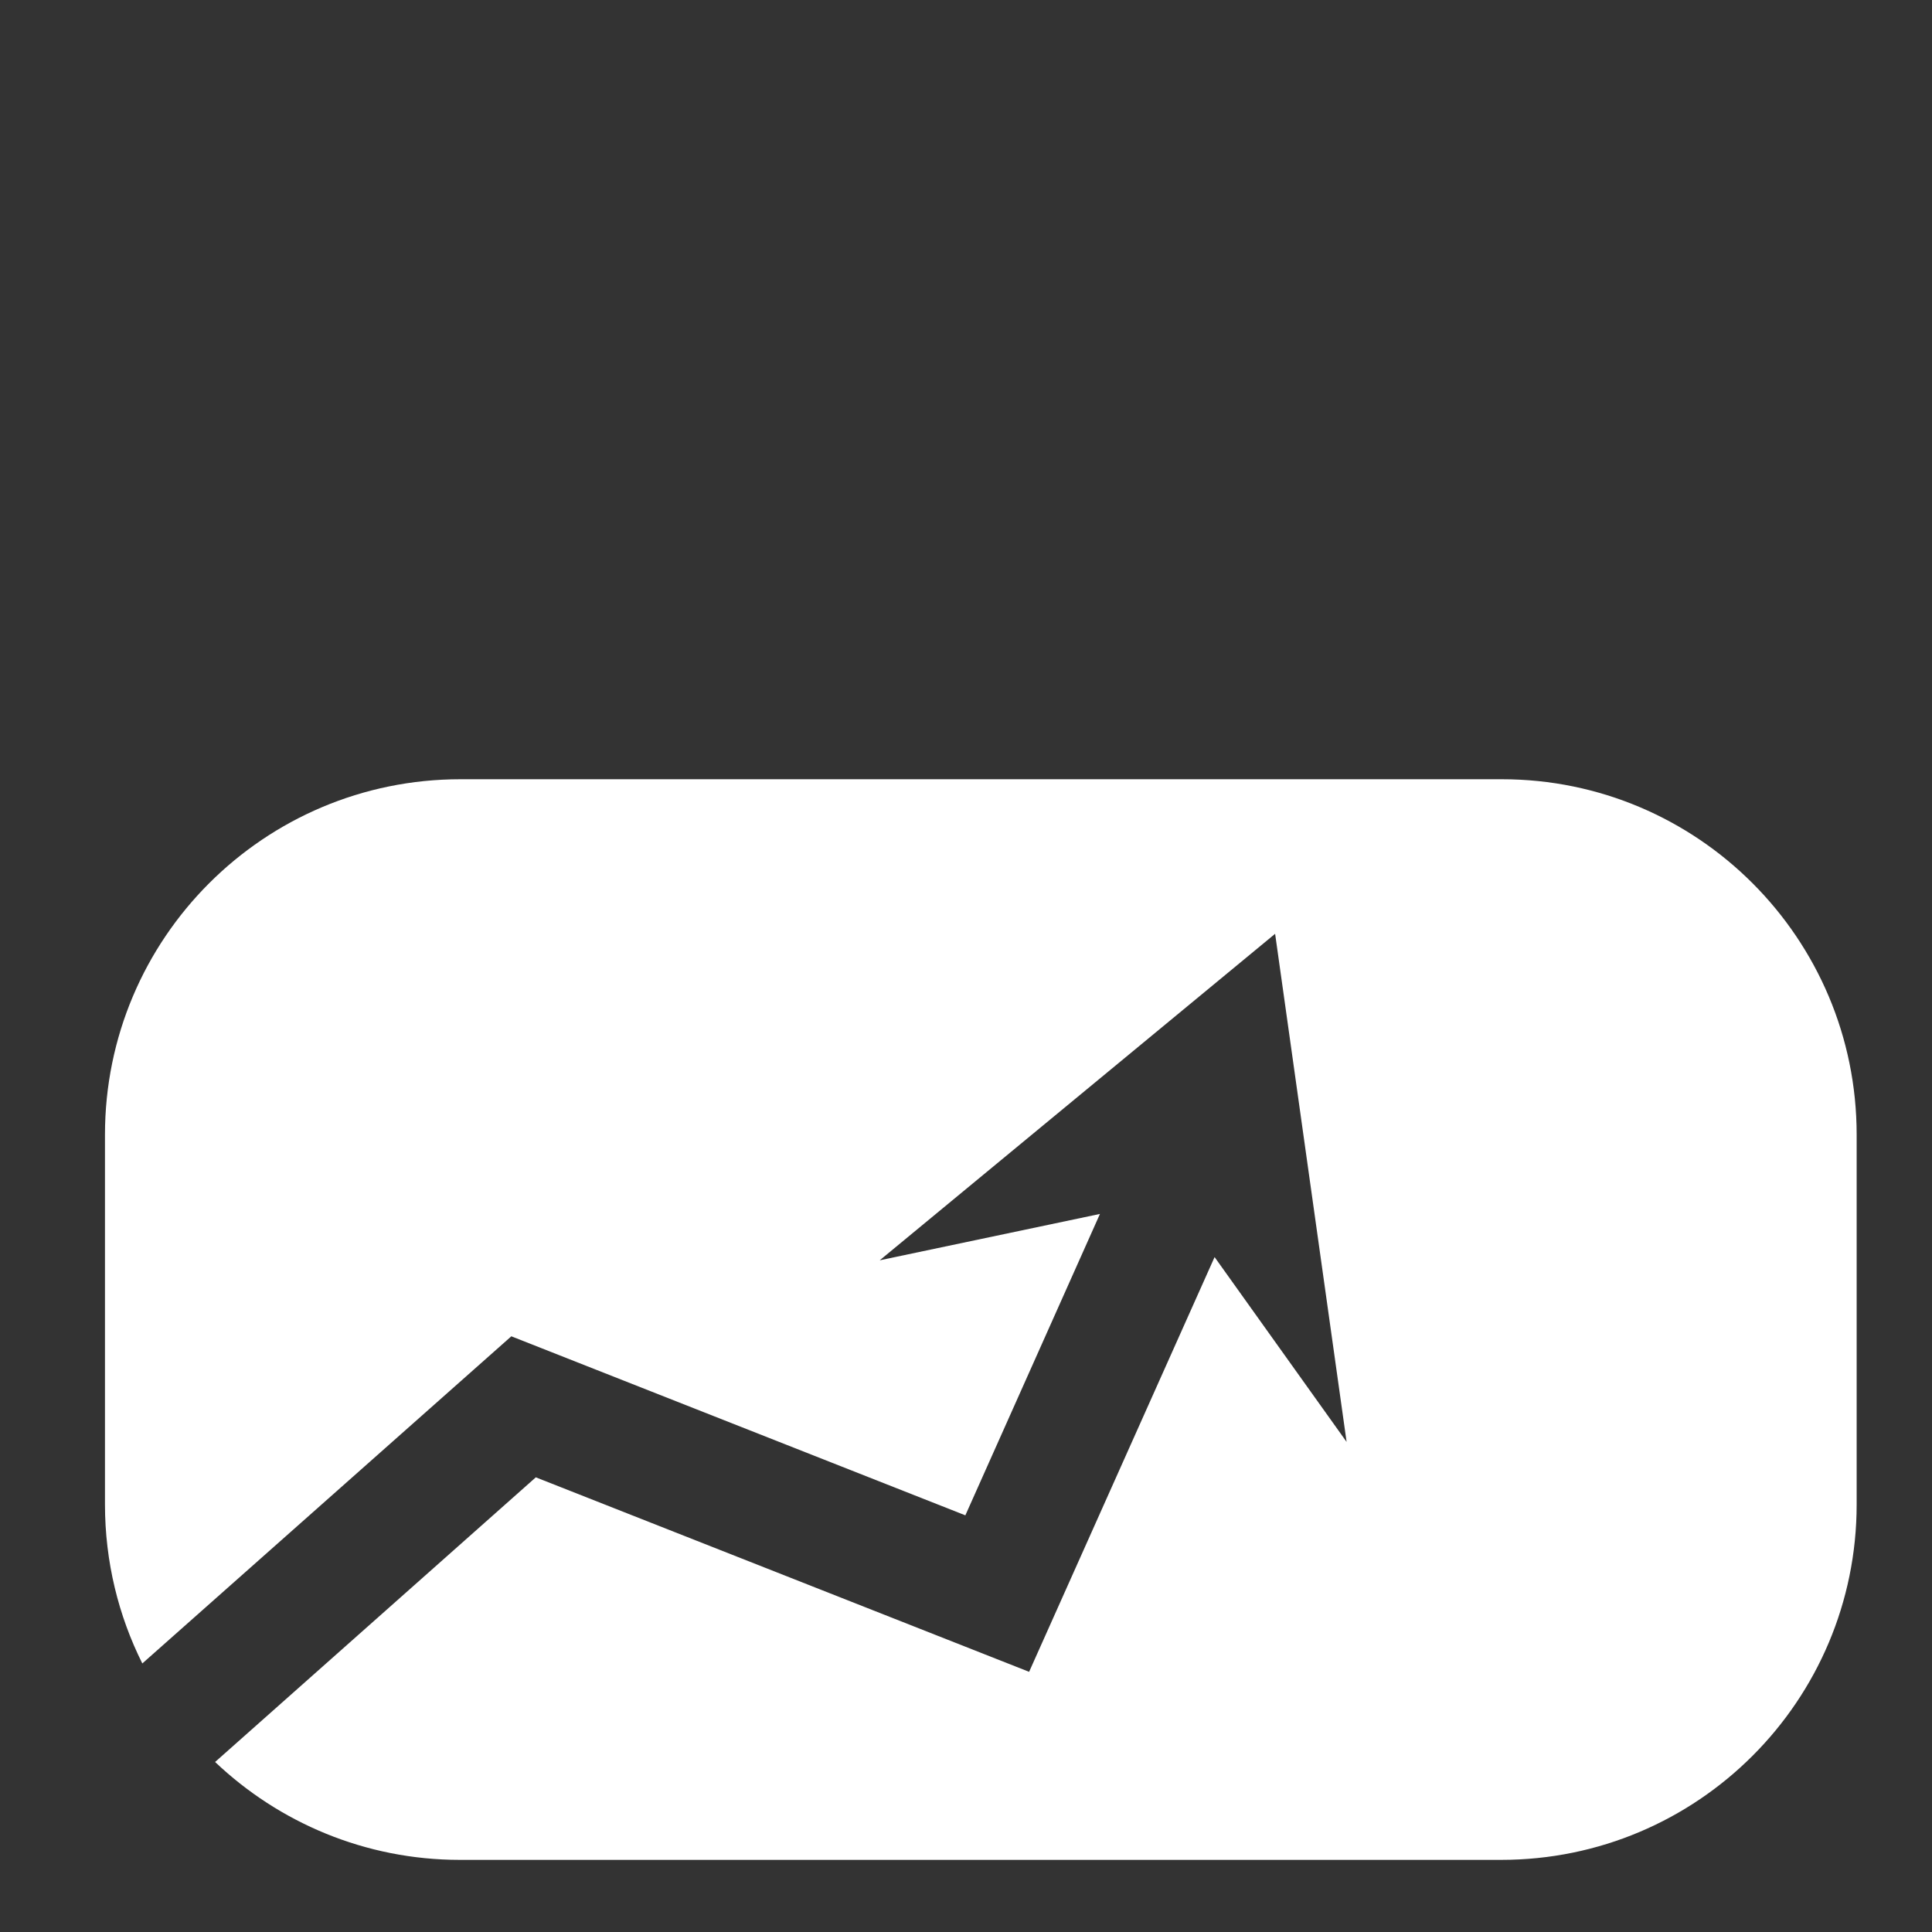<?xml version="1.0" encoding="utf-8"?>
<!-- Generator: Adobe Illustrator 22.1.0, SVG Export Plug-In . SVG Version: 6.00 Build 0)  -->
<!DOCTYPE svg PUBLIC "-//W3C//DTD SVG 1.1//EN" "http://www.w3.org/Graphics/SVG/1.1/DTD/svg11.dtd">
<svg version="1.1" id="_x2014_ÎÓÈ_x5F_1" xmlns="http://www.w3.org/2000/svg" xmlns:xlink="http://www.w3.org/1999/xlink"
	 x="0px" y="0px" viewBox="0 0 300 300" style="enable-background:new 0 0 300 300;" xml:space="preserve">
<rect x="0" y="0" width="300" height="300" fill="#333333" stroke="none"/>
<style type="text/css">
	.st0{fill:none;}
	.st1{fill:#FFFFFF;}
</style>
<g>
	<path class="st0" d="M159.8,259.5l28.8-64.4l20.5,28.7l-11.1-78.9l-61.4,50.7l34.2-7.2l-20.9,46.8l-70.5-27.8l-57.3,50.8
		c2.9,5.8,6.7,10.9,11.4,15.3l49.8-44.2L159.8,259.5z"/>
	<g>
		<path class="st1" d="M233.2,121H71.5c-30.5,0-55.2,24.7-55.2,55.2v57.4c0,8.9,2.1,17.3,5.8,24.7l57.3-50.8l70.5,27.8l20.9-46.8
			l-34.2,7.2l61.4-50.7l11.1,78.9l-20.5-28.7l-28.8,64.4l-76.6-30.2l-49.8,44.2c9.9,9.4,23.3,15.2,38,15.2h161.7
			c30.5,0,55.2-24.7,55.2-55.2v-57.4C288.3,145.7,263.6,121,233.2,121z"/>
	</g>
</g>
</svg>
